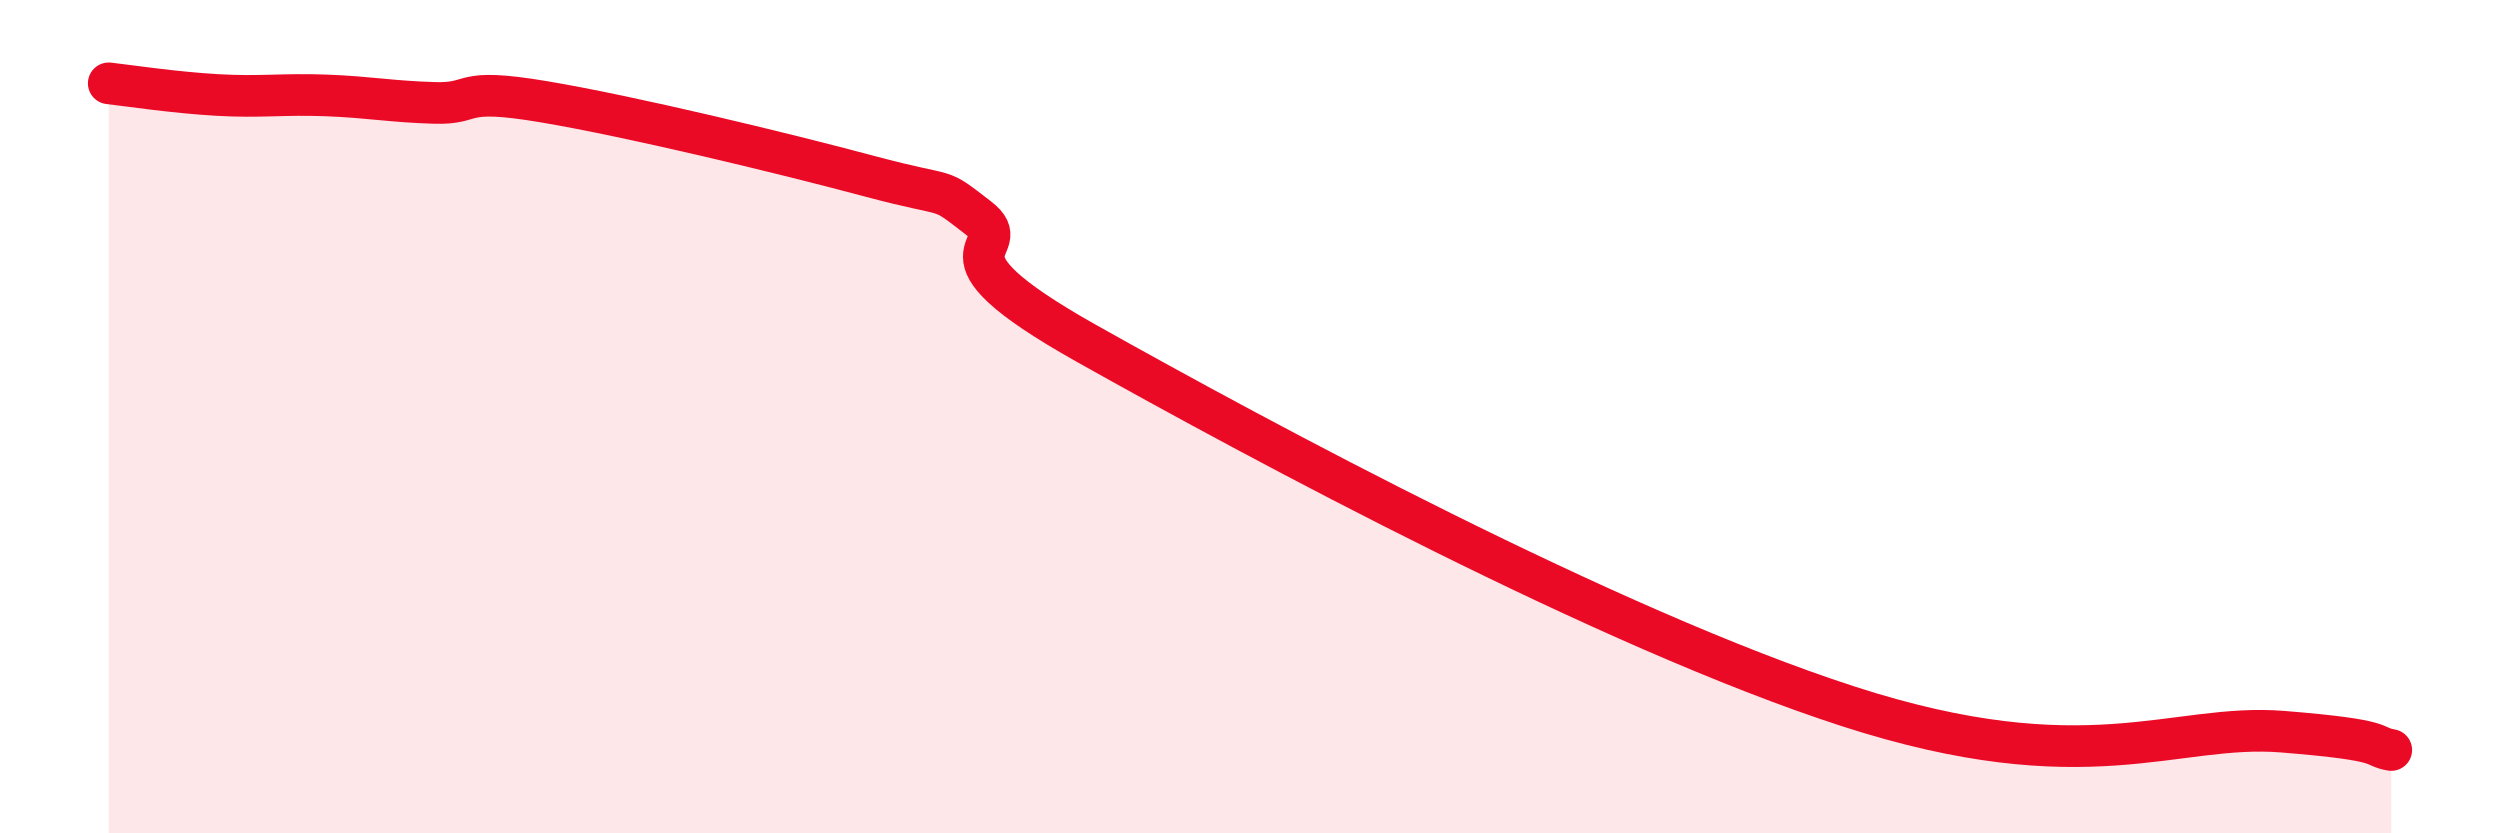 
    <svg width="60" height="20" viewBox="0 0 60 20" xmlns="http://www.w3.org/2000/svg">
      <path
        d="M 2.61,2 C 3.13,2.06 4.18,2.22 5.22,2.28 C 6.26,2.34 6.79,2.25 7.83,2.29 C 8.87,2.33 9.39,2.44 10.43,2.47 C 11.47,2.5 10.95,2.09 13.04,2.44 C 15.13,2.79 18.78,3.67 20.87,4.23 C 22.96,4.79 22.44,4.43 23.48,5.23 C 24.52,6.03 21.92,5.91 26.09,8.25 C 30.26,10.59 38.61,15.09 44.35,16.95 C 50.09,18.81 52.17,17.35 54.78,17.56 C 57.39,17.77 56.87,17.91 57.39,18L57.39 20L2.61 20Z"
        fill="#EB0A25"
        opacity="0.1"
        stroke-linecap="round"
        stroke-linejoin="round"
      />
      <path
        d="M 2.61,2 C 3.13,2.06 4.18,2.22 5.22,2.28 C 6.26,2.34 6.79,2.25 7.83,2.29 C 8.87,2.33 9.39,2.44 10.43,2.47 C 11.47,2.5 10.95,2.09 13.04,2.44 C 15.13,2.79 18.78,3.67 20.87,4.23 C 22.96,4.79 22.44,4.43 23.48,5.23 C 24.52,6.03 21.92,5.91 26.09,8.25 C 30.26,10.59 38.61,15.09 44.35,16.95 C 50.09,18.81 52.17,17.35 54.78,17.56 C 57.39,17.77 56.87,17.91 57.39,18"
        stroke="#EB0A25"
        stroke-width="1"
        fill="none"
        stroke-linecap="round"
        stroke-linejoin="round"
      />
    </svg>
  
